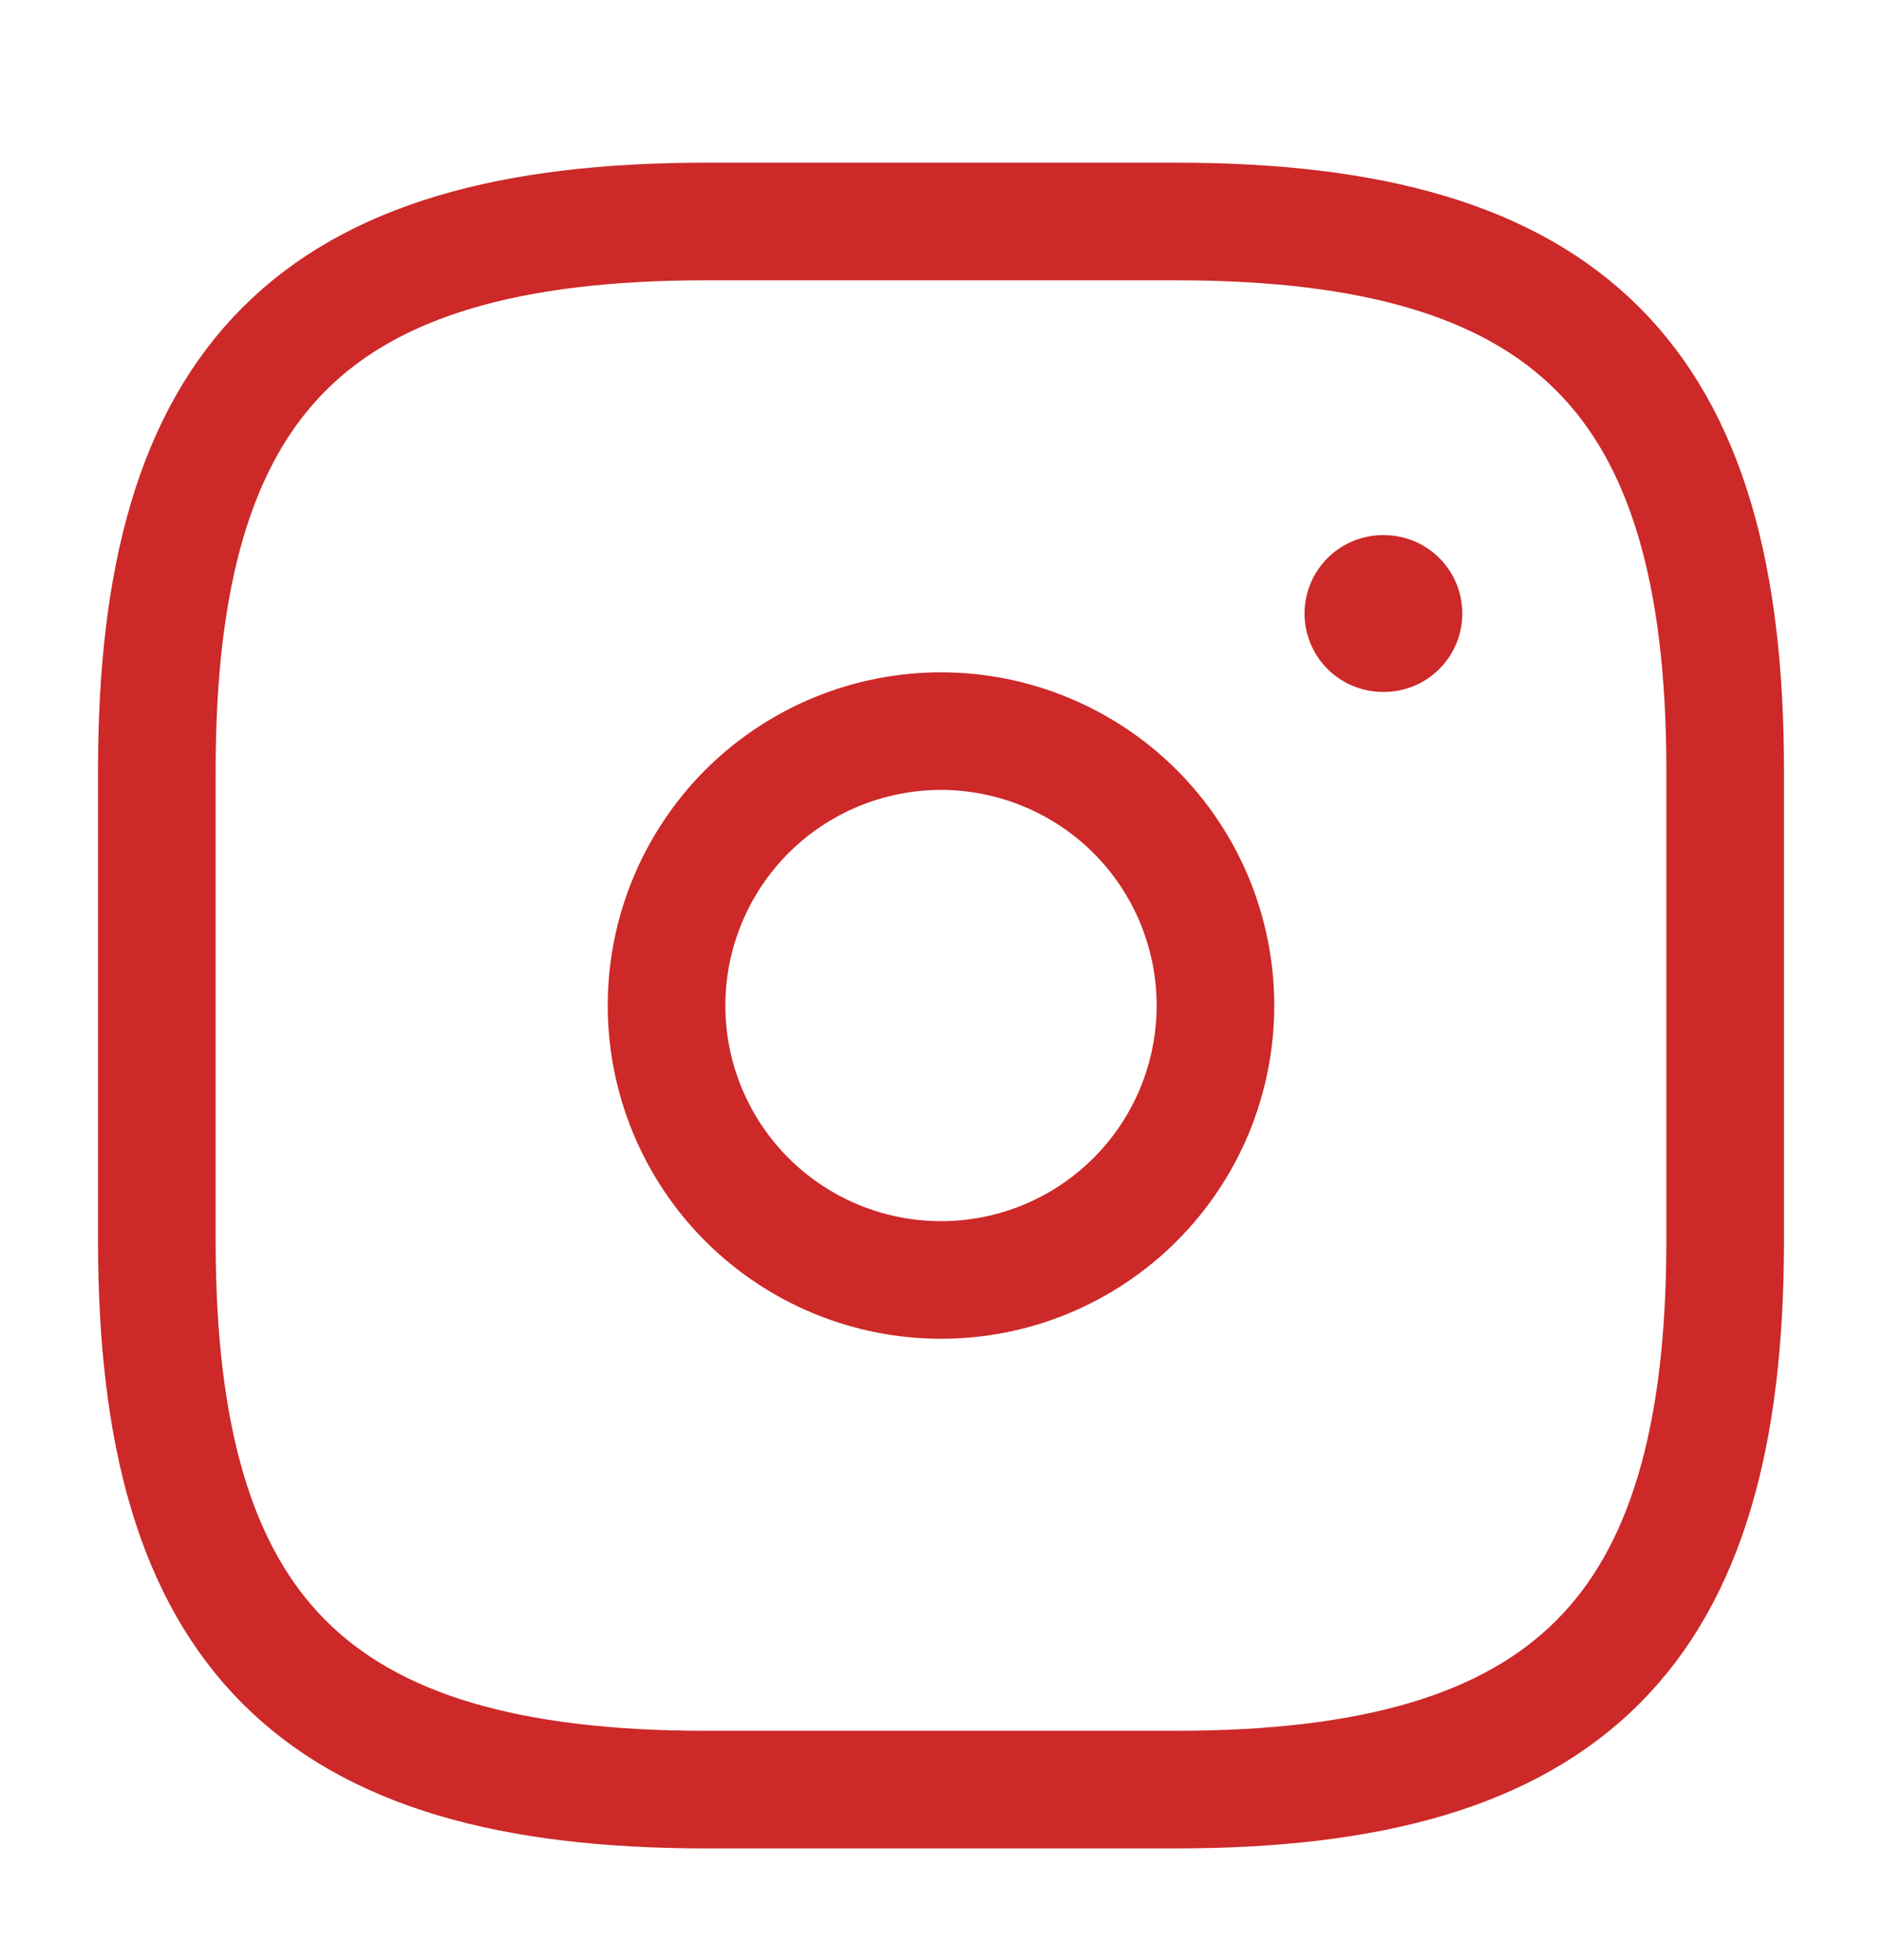 <svg width="24" height="25" viewBox="0 0 24 25" fill="none" xmlns="http://www.w3.org/2000/svg">
  <path
    d="M9 22.825H15C20 22.825 22 20.825 22 15.825V9.825C22 4.825 20 2.825 15 2.825H9C4 2.825 2 4.825 2 9.825V15.825C2 20.825 4 22.825 9 22.825Z"
    stroke="#CC2928" stroke-width="1.5" stroke-linecap="round" stroke-linejoin="round" />
  <path
    d="M12 16.325C12.46 16.325 12.915 16.235 13.339 16.059C13.764 15.883 14.15 15.625 14.475 15.3C14.8 14.975 15.058 14.589 15.234 14.165C15.409 13.74 15.5 13.285 15.5 12.825C15.5 12.366 15.409 11.91 15.234 11.486C15.058 11.061 14.8 10.675 14.475 10.35C14.15 10.025 13.764 9.768 13.339 9.592C12.915 9.416 12.46 9.325 12 9.325C11.072 9.325 10.181 9.694 9.525 10.35C8.869 11.007 8.5 11.897 8.5 12.825C8.5 13.754 8.869 14.644 9.525 15.3C10.181 15.956 11.072 16.325 12 16.325Z"
    stroke="#CC2928" stroke-width="1.5" stroke-linecap="round" stroke-linejoin="round" />
  <path d="M17.636 7.825H17.648" stroke="#CC2928" stroke-width="2" stroke-linecap="round"
    stroke-linejoin="round" />
</svg>